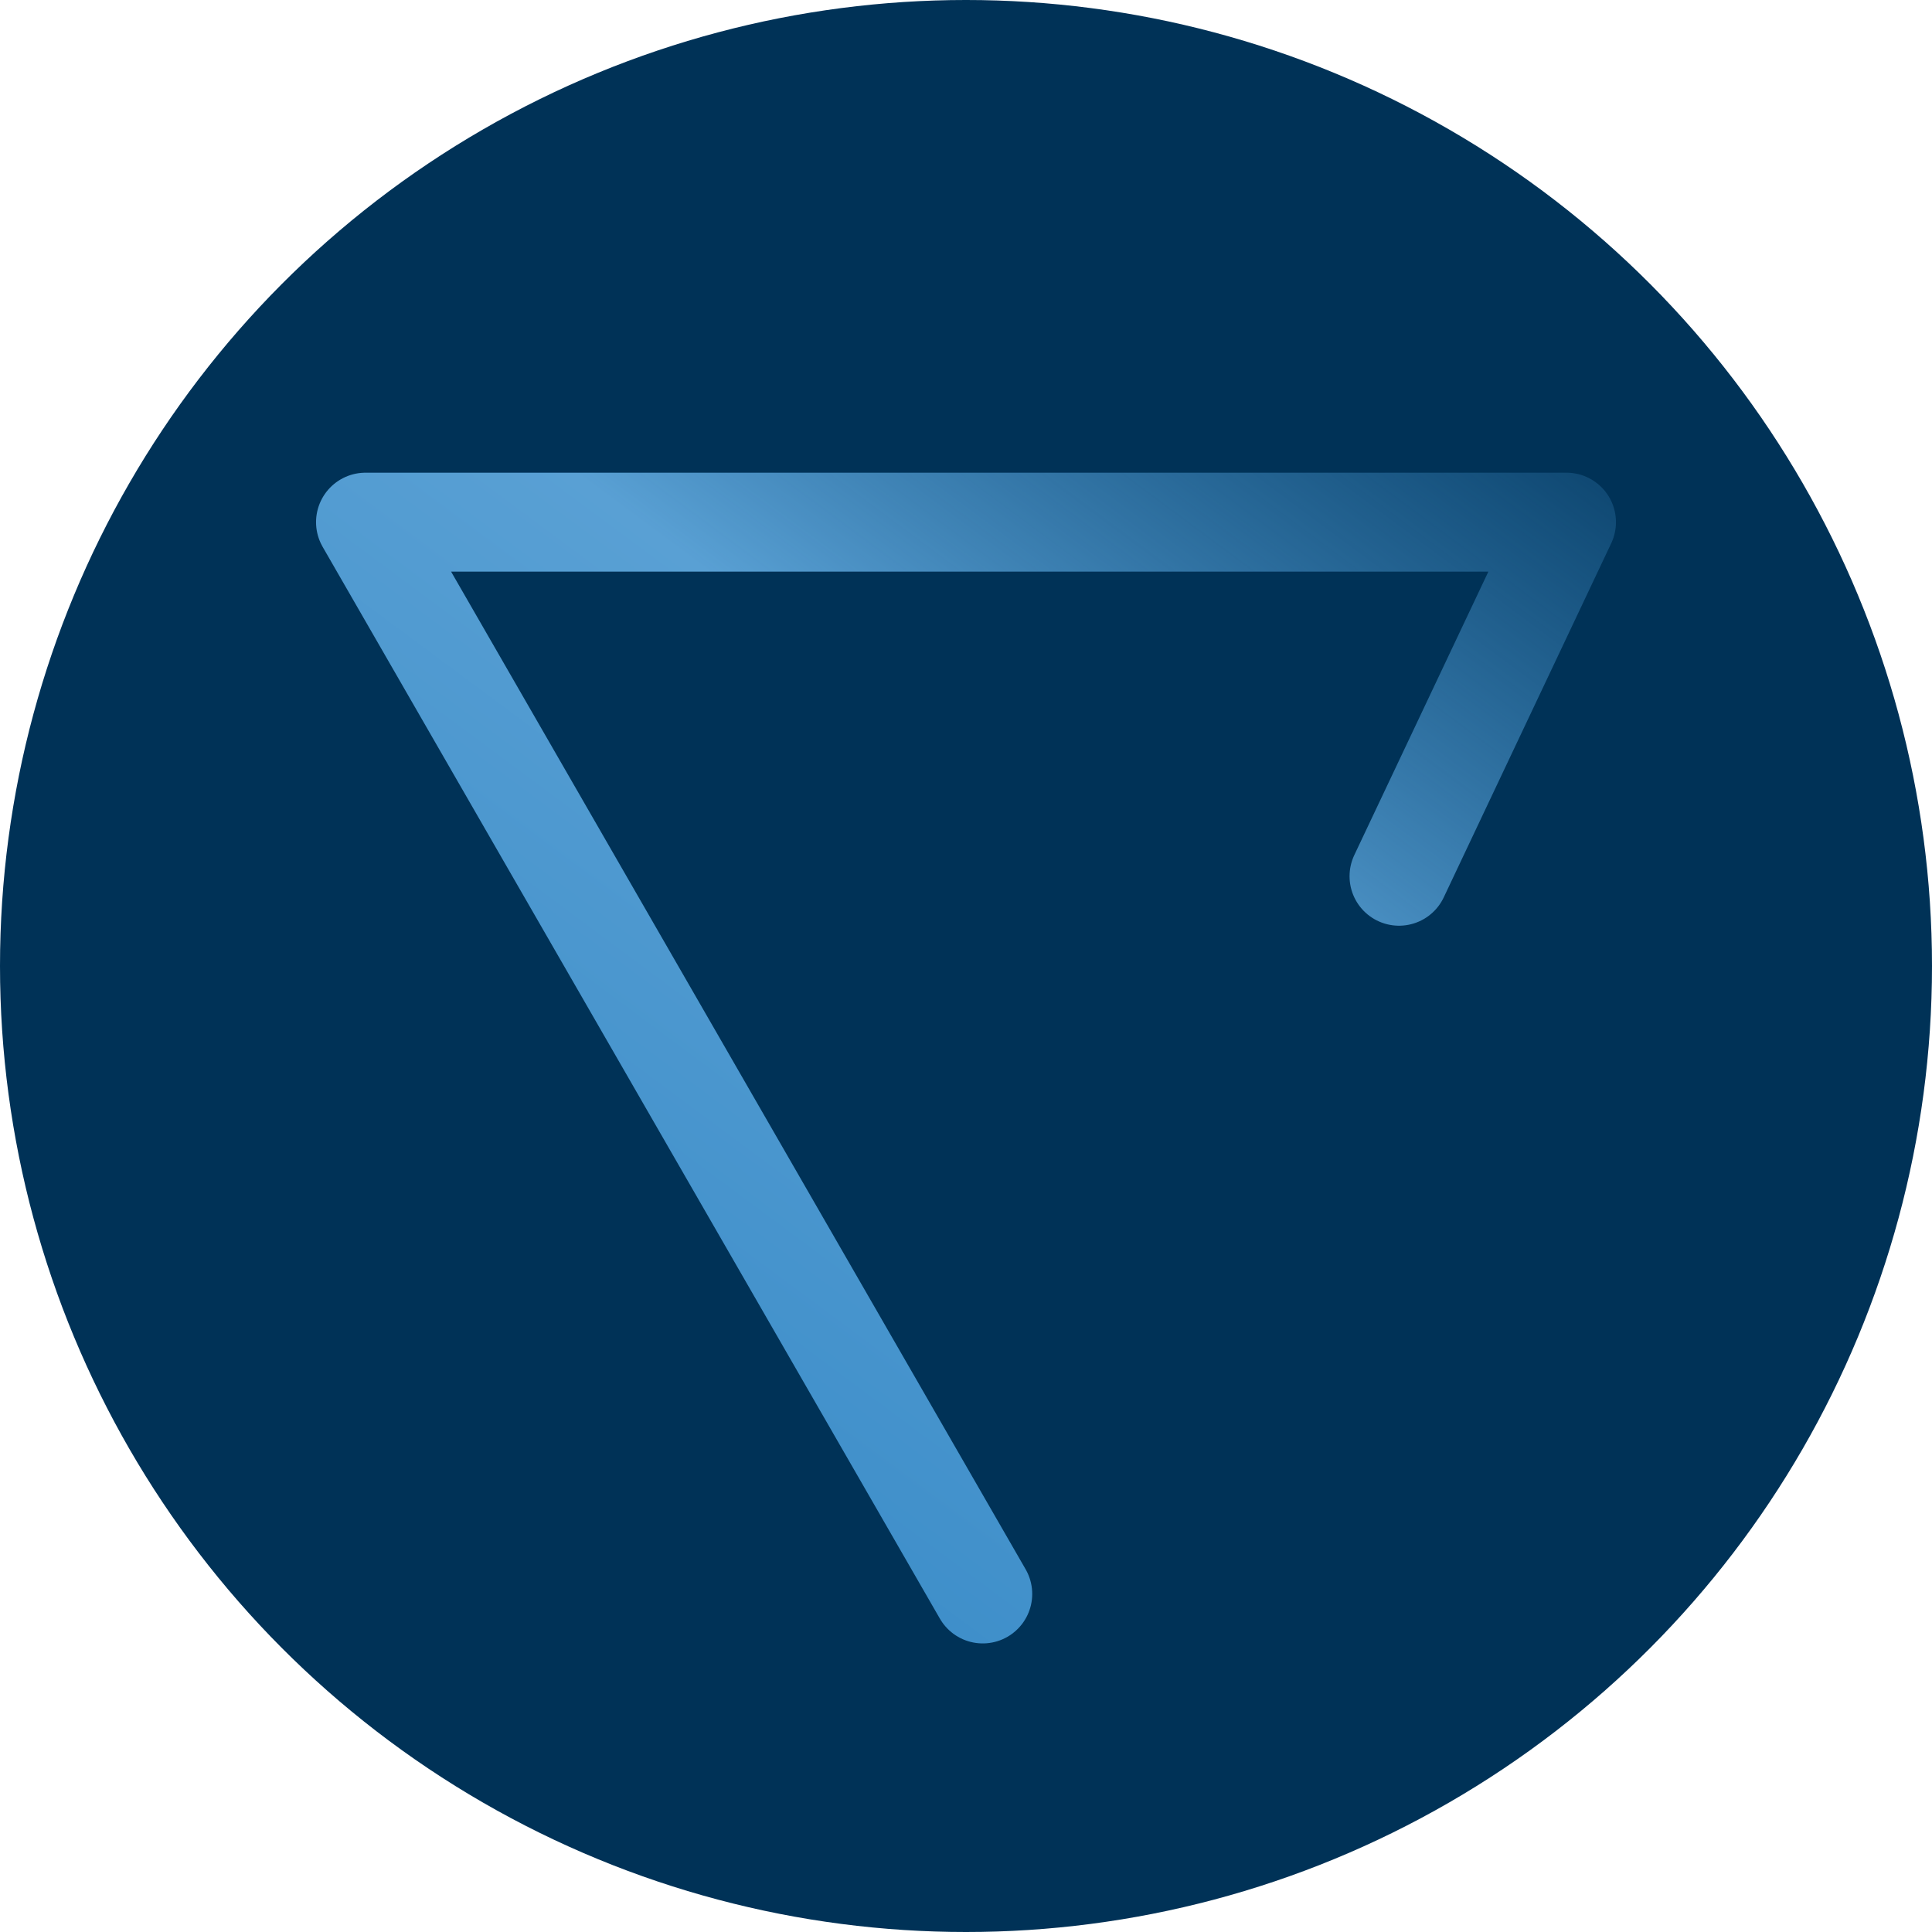 <svg width="148" height="148" viewBox="0 0 148 148" fill="none" xmlns="http://www.w3.org/2000/svg">
<circle cx="74" cy="74" r="74" fill="#003257"/>
<path d="M75.283 122.104L28 40H120L107.171 67.124" stroke="url(#paint0_linear_277_97)" stroke-width="7.579" stroke-linecap="round" stroke-linejoin="round"/>
<defs>
<linearGradient id="paint0_linear_277_97" x1="138.601" y1="30.368" x2="60.125" y2="136.041" gradientUnits="userSpaceOnUse">
<stop stop-color="#378AC7" stop-opacity="0"/>
<stop offset="0.464" stop-color="#59A0D4"/>
<stop offset="1" stop-color="#378AC7"/>
</linearGradient>
</defs>
</svg>
